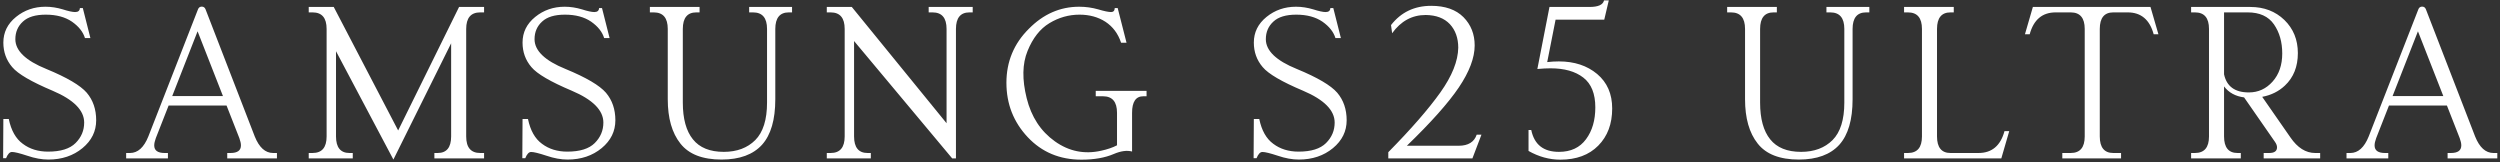 <svg width="647" height="42" viewBox="0 0 647 42" fill="none" xmlns="http://www.w3.org/2000/svg">
<rect x="0" y="0" width="647" height="42" fill="#333333" stroke="none"/>
<path d="M0.867 11.029C0.867 8.363 1.951 6.166 4.148 4.379C6.316 2.621 8.865 1.742 11.766 1.742C13.26 1.742 14.754 1.977 16.219 2.416C17.684 2.885 18.768 3.119 19.441 3.119C20.232 3.119 20.643 2.768 20.672 2.094H21.434L23.396 9.857H21.99C21.492 8.246 20.379 6.84 18.621 5.609C16.863 4.408 14.607 3.793 11.854 3.793C9.188 3.793 7.225 4.379 5.936 5.58C4.617 6.781 3.973 8.305 3.973 10.15C3.973 13.109 6.639 15.688 12 17.855C17.332 20.053 20.818 22.104 22.459 24.008C24.07 25.912 24.891 28.285 24.891 31.127C24.891 33.969 23.719 36.371 21.346 38.334C18.973 40.297 16.014 41.293 12.527 41.293C10.828 41.293 9.012 40.971 7.049 40.297C5.086 39.652 3.768 39.33 3.094 39.33C2.508 39.33 2.01 39.857 1.57 40.941H0.809L0.867 30.805H2.273C2.889 33.764 4.09 35.902 5.906 37.221C7.693 38.568 9.891 39.242 12.44 39.242C15.691 39.242 18.064 38.51 19.559 37.016C21.053 35.522 21.785 33.764 21.785 31.713C21.785 28.549 19.061 25.795 13.611 23.48C8.133 21.166 4.646 19.145 3.152 17.357C1.629 15.57 0.867 13.461 0.867 11.029ZM43.635 27.318L40.324 35.756C40.06 36.488 39.914 37.103 39.914 37.631C39.914 38.949 40.822 39.594 42.609 39.594H43.459V41H32.648V39.594H33.645C35.666 39.594 37.248 38.158 38.391 35.316L51.252 2.387C51.428 1.947 51.75 1.713 52.219 1.713C52.688 1.713 53.01 1.947 53.185 2.387L65.93 35.316C67.072 38.158 68.654 39.594 70.676 39.594H71.672V41H58.81V39.594H59.66C61.447 39.594 62.355 38.949 62.355 37.631C62.355 37.103 62.209 36.488 61.945 35.756L58.635 27.318H43.635ZM44.572 24.857H57.697L51.135 8.1L44.572 24.857ZM101.812 41.293L86.959 13.256V35.316C86.959 38.158 88.131 39.594 90.445 39.594H91.295V41H79.898V39.594H80.894C83.326 39.594 84.527 38.158 84.527 35.316V7.484C84.527 4.643 83.326 3.207 80.894 3.207H79.898V1.801H86.373L103.043 33.764L118.805 1.801H125.279V3.207H124.283C121.852 3.207 120.65 4.643 120.65 7.484V35.316C120.65 38.158 121.852 39.594 124.283 39.594H125.279V41H112.418V39.594H113.268C115.582 39.594 116.754 38.158 116.754 35.316V11.205L101.812 41.293ZM135.234 11.029C135.234 8.363 136.318 6.166 138.516 4.379C140.684 2.621 143.232 1.742 146.133 1.742C147.627 1.742 149.121 1.977 150.586 2.416C152.051 2.885 153.135 3.119 153.809 3.119C154.6 3.119 155.01 2.768 155.039 2.094H155.801L157.764 9.857H156.357C155.859 8.246 154.746 6.84 152.988 5.609C151.23 4.408 148.975 3.793 146.221 3.793C143.555 3.793 141.592 4.379 140.303 5.58C138.984 6.781 138.34 8.305 138.34 10.15C138.34 13.109 141.006 15.688 146.367 17.855C151.699 20.053 155.186 22.104 156.826 24.008C158.438 25.912 159.258 28.285 159.258 31.127C159.258 33.969 158.086 36.371 155.713 38.334C153.34 40.297 150.381 41.293 146.895 41.293C145.195 41.293 143.379 40.971 141.416 40.297C139.453 39.652 138.135 39.33 137.461 39.33C136.875 39.33 136.377 39.857 135.938 40.941H135.176L135.234 30.805H136.641C137.256 33.764 138.457 35.902 140.273 37.221C142.061 38.568 144.258 39.242 146.807 39.242C150.059 39.242 152.432 38.51 153.926 37.016C155.42 35.522 156.152 33.764 156.152 31.713C156.152 28.549 153.428 25.795 147.979 23.48C142.5 21.166 139.014 19.145 137.52 17.357C135.996 15.57 135.234 13.461 135.234 11.029ZM172.816 25.678V7.484C172.816 4.643 171.615 3.207 169.184 3.207H168.188V1.801H181.049V3.207H180.199C177.885 3.207 176.713 4.643 176.713 7.484V26.557C176.713 30.746 177.592 33.91 179.32 36.049C181.049 38.217 183.715 39.301 187.318 39.301C190.717 39.301 193.441 38.275 195.463 36.254C197.484 34.232 198.51 30.98 198.51 26.557V7.484C198.51 4.643 197.309 3.207 194.877 3.207H193.881V1.801H204.984V3.207H204.135C201.82 3.207 200.648 4.643 200.648 7.484V25.678C200.648 30.98 199.506 34.906 197.221 37.455C194.906 40.004 191.42 41.293 186.732 41.293C181.811 41.293 178.266 39.916 176.098 37.162C173.9 34.408 172.816 30.57 172.816 25.678ZM221.033 10.619V35.316C221.033 38.158 222.205 39.594 224.52 39.594H225.369V41H213.973V39.594H214.969C217.4 39.594 218.602 38.158 218.602 35.316V7.484C218.602 4.643 217.4 3.207 214.969 3.207H213.973V1.801H220.447L244.969 31.889V7.484C244.969 4.643 243.768 3.207 241.336 3.207H240.34V1.801H251.736V3.207H250.887C248.572 3.207 247.4 4.643 247.4 7.484V41H246.434L221.033 10.619ZM292.98 39.213C291.662 38.861 290.08 39.066 288.234 39.857C285.979 40.824 283.195 41.322 279.885 41.322C274.26 41.322 269.631 39.389 265.969 35.492C262.307 31.596 260.461 26.908 260.461 21.43C260.461 15.951 262.395 11.293 266.262 7.455C270.012 3.646 274.348 1.742 279.299 1.742C280.998 1.742 282.639 1.977 284.191 2.416C285.744 2.885 286.887 3.119 287.561 3.119C288.146 3.119 288.469 2.768 288.498 2.094H289.26L291.545 11.059H290.139C289.348 8.686 288 6.898 286.096 5.639C284.191 4.408 281.936 3.793 279.387 3.793C276.604 3.793 274.025 4.525 271.594 5.99C269.162 7.455 267.287 9.857 265.939 13.168C264.562 16.508 264.504 20.58 265.705 25.414C266.906 30.248 269.338 33.969 273 36.576C276.662 39.184 280.646 39.975 284.982 39.008C286.594 38.656 287.971 38.188 289.084 37.602V29.193C289.084 26.352 287.883 24.916 285.451 24.916H283.576V23.51H296.73V24.916H295.881C293.947 24.916 292.98 26.352 292.98 29.193V39.213ZM324.492 11.029C324.492 8.363 325.576 6.166 327.773 4.379C329.941 2.621 332.49 1.742 335.391 1.742C336.885 1.742 338.379 1.977 339.844 2.416C341.309 2.885 342.393 3.119 343.066 3.119C343.857 3.119 344.268 2.768 344.297 2.094H345.059L347.021 9.857H345.615C345.117 8.246 344.004 6.84 342.246 5.609C340.488 4.408 338.232 3.793 335.479 3.793C332.812 3.793 330.85 4.379 329.561 5.58C328.242 6.781 327.598 8.305 327.598 10.15C327.598 13.109 330.264 15.688 335.625 17.855C340.957 20.053 344.443 22.104 346.084 24.008C347.695 25.912 348.516 28.285 348.516 31.127C348.516 33.969 347.344 36.371 344.971 38.334C342.598 40.297 339.639 41.293 336.152 41.293C334.453 41.293 332.637 40.971 330.674 40.297C328.711 39.652 327.393 39.33 326.719 39.33C326.133 39.33 325.635 39.857 325.195 40.941H324.434L324.492 30.805H325.898C326.514 33.764 327.715 35.902 329.531 37.221C331.318 38.568 333.516 39.242 336.064 39.242C339.316 39.242 341.689 38.51 343.184 37.016C344.678 35.522 345.41 33.764 345.41 31.713C345.41 28.549 342.686 25.795 337.236 23.48C331.758 21.166 328.271 19.145 326.777 17.357C325.254 15.57 324.492 13.461 324.492 11.029ZM359.291 41V39.389C365.238 33.353 369.721 28.197 372.768 23.92C375.785 19.672 377.338 15.805 377.396 12.348C377.396 9.857 376.664 7.807 375.229 6.254C373.764 4.701 371.684 3.91 368.959 3.881C365.443 3.881 362.543 5.463 360.287 8.598L359.994 6.488C362.572 3.178 366.029 1.508 370.395 1.508C373.998 1.508 376.781 2.475 378.744 4.438C380.678 6.4 381.645 8.832 381.645 11.762C381.645 14.955 380.268 18.588 377.543 22.631C374.789 26.703 370.307 31.713 364.096 37.719H377.514C379.975 37.719 381.527 36.752 382.172 34.848H383.402L381.059 41H359.291ZM403.816 41.322C400.975 41.322 398.221 40.56 395.584 39.066V33.647H396.287C397.078 37.426 399.451 39.301 403.465 39.301C406.512 39.301 408.855 38.217 410.467 36.02C412.078 33.852 412.869 31.098 412.869 27.787C412.869 24.271 411.844 21.693 409.764 20.082C407.684 18.471 404.871 17.68 401.268 17.68C400.301 17.68 399.158 17.738 397.869 17.855L401.004 1.801H411.346C413.602 1.801 414.861 1.244 415.125 0.102H416.355L415.184 5.082H402.586L400.418 16.068C401.473 15.951 402.469 15.893 403.436 15.893C407.449 15.893 410.73 16.977 413.338 19.145C415.945 21.342 417.234 24.301 417.234 28.08C417.234 32.065 416.033 35.258 413.631 37.69C411.229 40.121 407.947 41.322 403.816 41.322ZM451.617 25.678V7.484C451.617 4.643 450.416 3.207 447.984 3.207H446.988V1.801H459.85V3.207H459C456.686 3.207 455.514 4.643 455.514 7.484V26.557C455.514 30.746 456.393 33.91 458.121 36.049C459.85 38.217 462.516 39.301 466.119 39.301C469.518 39.301 472.242 38.275 474.264 36.254C476.285 34.232 477.311 30.98 477.311 26.557V7.484C477.311 4.643 476.109 3.207 473.678 3.207H472.682V1.801H483.785V3.207H482.936C480.621 3.207 479.449 4.643 479.449 7.484V25.678C479.449 30.98 478.307 34.906 476.021 37.455C473.707 40.004 470.221 41.293 465.533 41.293C460.611 41.293 457.066 39.916 454.898 37.162C452.701 34.408 451.617 30.57 451.617 25.678ZM501.299 35.316C501.299 38.158 502.471 39.594 504.785 39.594H512.051C515.479 39.594 517.734 37.719 518.76 33.94H519.99L517.939 41H492.773V39.594H493.77C496.201 39.594 497.402 38.158 497.402 35.316V7.484C497.402 4.643 496.201 3.207 493.77 3.207H492.773V1.801H505.635V3.207H504.785C502.471 3.207 501.299 4.643 501.299 7.484V35.316ZM546.908 3.207C544.594 3.207 543.422 4.643 543.422 7.484V35.316C543.422 38.158 544.594 39.594 546.908 39.594H548.93V41H533.725V39.594H535.893C538.324 39.594 539.525 38.158 539.525 35.316V7.484C539.525 4.643 538.324 3.207 535.893 3.207H531.996C528.568 3.207 526.312 5.082 525.287 8.861H524.057L526.107 1.801H556.547L558.598 8.861H557.367C556.342 5.082 554.086 3.207 550.658 3.207H546.908ZM585.457 25.062L592.752 35.551C594.598 38.246 596.736 39.594 599.168 39.594H600.457V41H585.838V39.594H587.273C588.621 39.594 589.295 39.096 589.295 38.129C589.295 37.69 589.119 37.221 588.768 36.723L580.77 25.209C578.543 24.916 576.814 23.979 575.584 22.367V35.316C575.584 38.158 576.756 39.594 579.07 39.594H579.92V41H567.059V39.594H568.055C570.486 39.594 571.688 38.158 571.688 35.316V7.484C571.688 4.643 570.486 3.207 568.055 3.207H567.059V1.801H582.381C585.926 1.801 588.855 2.914 591.199 5.17C593.514 7.426 594.686 10.268 594.686 13.754C594.686 17.24 593.572 20.053 591.316 22.162C589.734 23.656 587.771 24.623 585.457 25.062ZM575.584 3.207V19.232C576.258 22.367 578.396 23.92 582 23.92C584.432 23.92 586.482 22.982 588.152 21.107C589.822 19.232 590.643 16.801 590.643 13.842C590.643 10.883 589.939 8.393 588.504 6.312C587.068 4.232 584.783 3.207 581.707 3.207H575.584ZM618.264 27.318L614.953 35.756C614.689 36.488 614.543 37.103 614.543 37.631C614.543 38.949 615.451 39.594 617.238 39.594H618.088V41H607.277V39.594H608.273C610.295 39.594 611.877 38.158 613.02 35.316L625.881 2.387C626.057 1.947 626.379 1.713 626.848 1.713C627.316 1.713 627.639 1.947 627.814 2.387L640.559 35.316C641.701 38.158 643.283 39.594 645.305 39.594H646.301V41H633.439V39.594H634.289C636.076 39.594 636.984 38.949 636.984 37.631C636.984 37.103 636.838 36.488 636.574 35.756L633.264 27.318H618.264ZM619.201 24.857H632.326L625.764 8.1L619.201 24.857Z" fill="white"/>
</svg>
